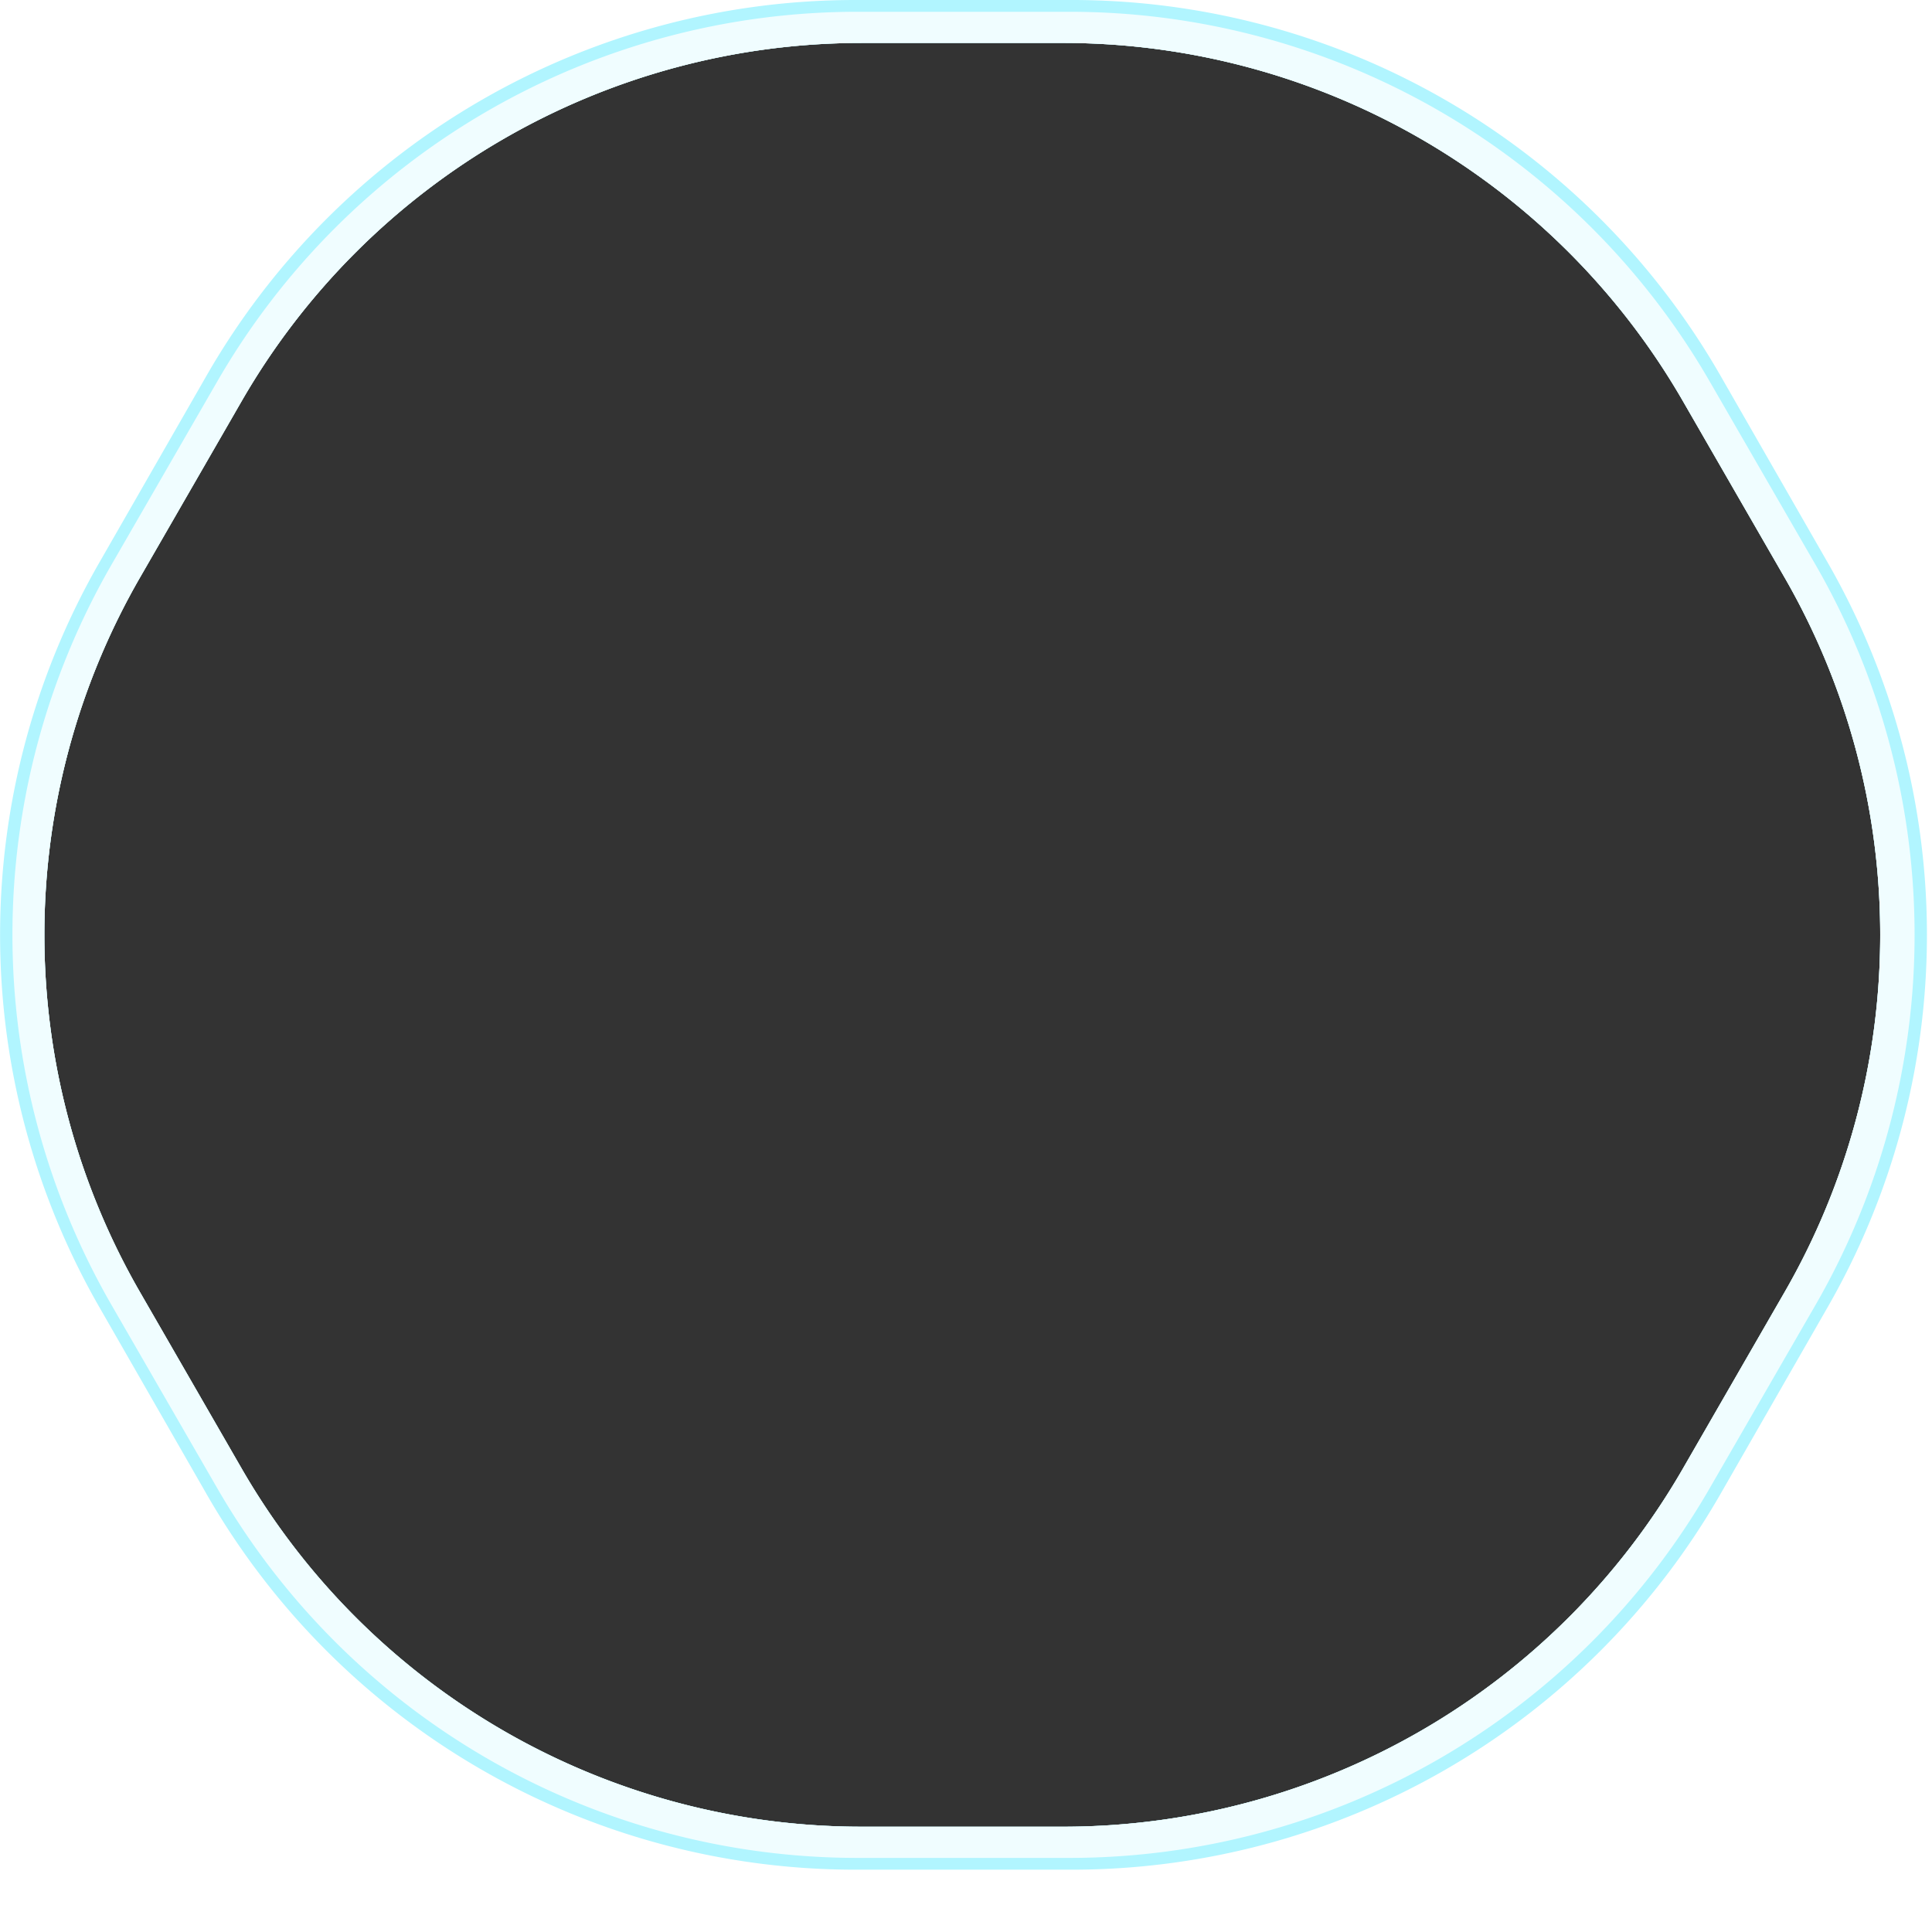 <svg
   viewBox="0 0 31 31"
   xmlns="http://www.w3.org/2000/svg"
   fill="#fff">
  <rect x="0" y="0" width="31" height="31" fill="#333333" stroke="none"/>
  <g
     id="gfx_provder-overlay">
    <path
       id="gfx_provider-overlay-bg"
       d="M 0 0 L 0 31 L 31 31 L 31 0 L 0 0 z M 13.82 0.689 L 17.1 0.689 A 11.48 11.48 0 0 1 27 6.43 L 28.631 9.26 A 11.48 11.48 0 0 1 28.631 20.74 L 27 23.57 A 11.48 11.48 0 0 1 17.1 29.311 L 13.82 29.311 A 11.48 11.48 0 0 1 3.881 23.57 L 2.25 20.74 A 11.48 11.48 0 0 1 2.25 9.26 L 3.881 6.43 A 11.48 11.48 0 0 1 13.82 0.689 z " />
    <path
       id="path1"
       style="display:inline;fill:#b1f5ff"
       class="border--blue"
       d="M 13.74,0 A 12,12 0 0 0 3.33,6 L 1.609,9 a 12,12 0 0 0 0,12 l 1.721,3 a 12,12 0 0 0 10.41,6 h 3.43 a 12,12 0 0 0 10.42,-6 l 1.721,-3 a 12,12 0 0 0 0,-12 L 27.59,6 A 12,12 0 0 0 17.17,0 Z m 0.08,0.689 h 3.279 A 11.48,11.48 0 0 1 27,6.43 l 1.631,2.83 a 11.48,11.48 0 0 1 0,11.48 L 27,23.57 a 11.48,11.48 0 0 1 -9.9,5.74 H 13.82 A 11.48,11.48 0 0 1 3.881,23.57 L 2.25,20.74 a 11.48,11.48 0 0 1 0,-11.48 L 3.881,6.43 A 11.48,11.48 0 0 1 13.82,0.689 Z" />
    <path
       id="path2"
       style="display:inline;fill:#f0fdff"
       class="border--blue-2"
       d="M 13.77 0.189 A 11.86 11.86 0 0 0 3.48 6.131 L 1.789 9.061 A 11.89 11.89 0 0 0 1.789 20.939 L 3.48 23.869 A 11.86 11.86 0 0 0 13.77 29.811 L 17.15 29.811 A 11.86 11.86 0 0 0 27.439 23.869 L 29.131 20.939 A 11.89 11.89 0 0 0 29.131 9.061 L 27.439 6.131 A 11.86 11.86 0 0 0 17.15 0.189 L 13.77 0.189 z M 13.82 0.689 L 17.1 0.689 A 11.48 11.48 0 0 1 27 6.43 L 28.631 9.26 A 11.48 11.48 0 0 1 28.631 20.74 L 27 23.57 A 11.48 11.48 0 0 1 17.1 29.311 L 13.82 29.311 A 11.48 11.48 0 0 1 3.881 23.57 L 2.25 20.74 A 11.48 11.48 0 0 1 2.25 9.26 L 3.881 6.43 A 11.48 11.48 0 0 1 13.82 0.689 z " />
  </g>
</svg>
